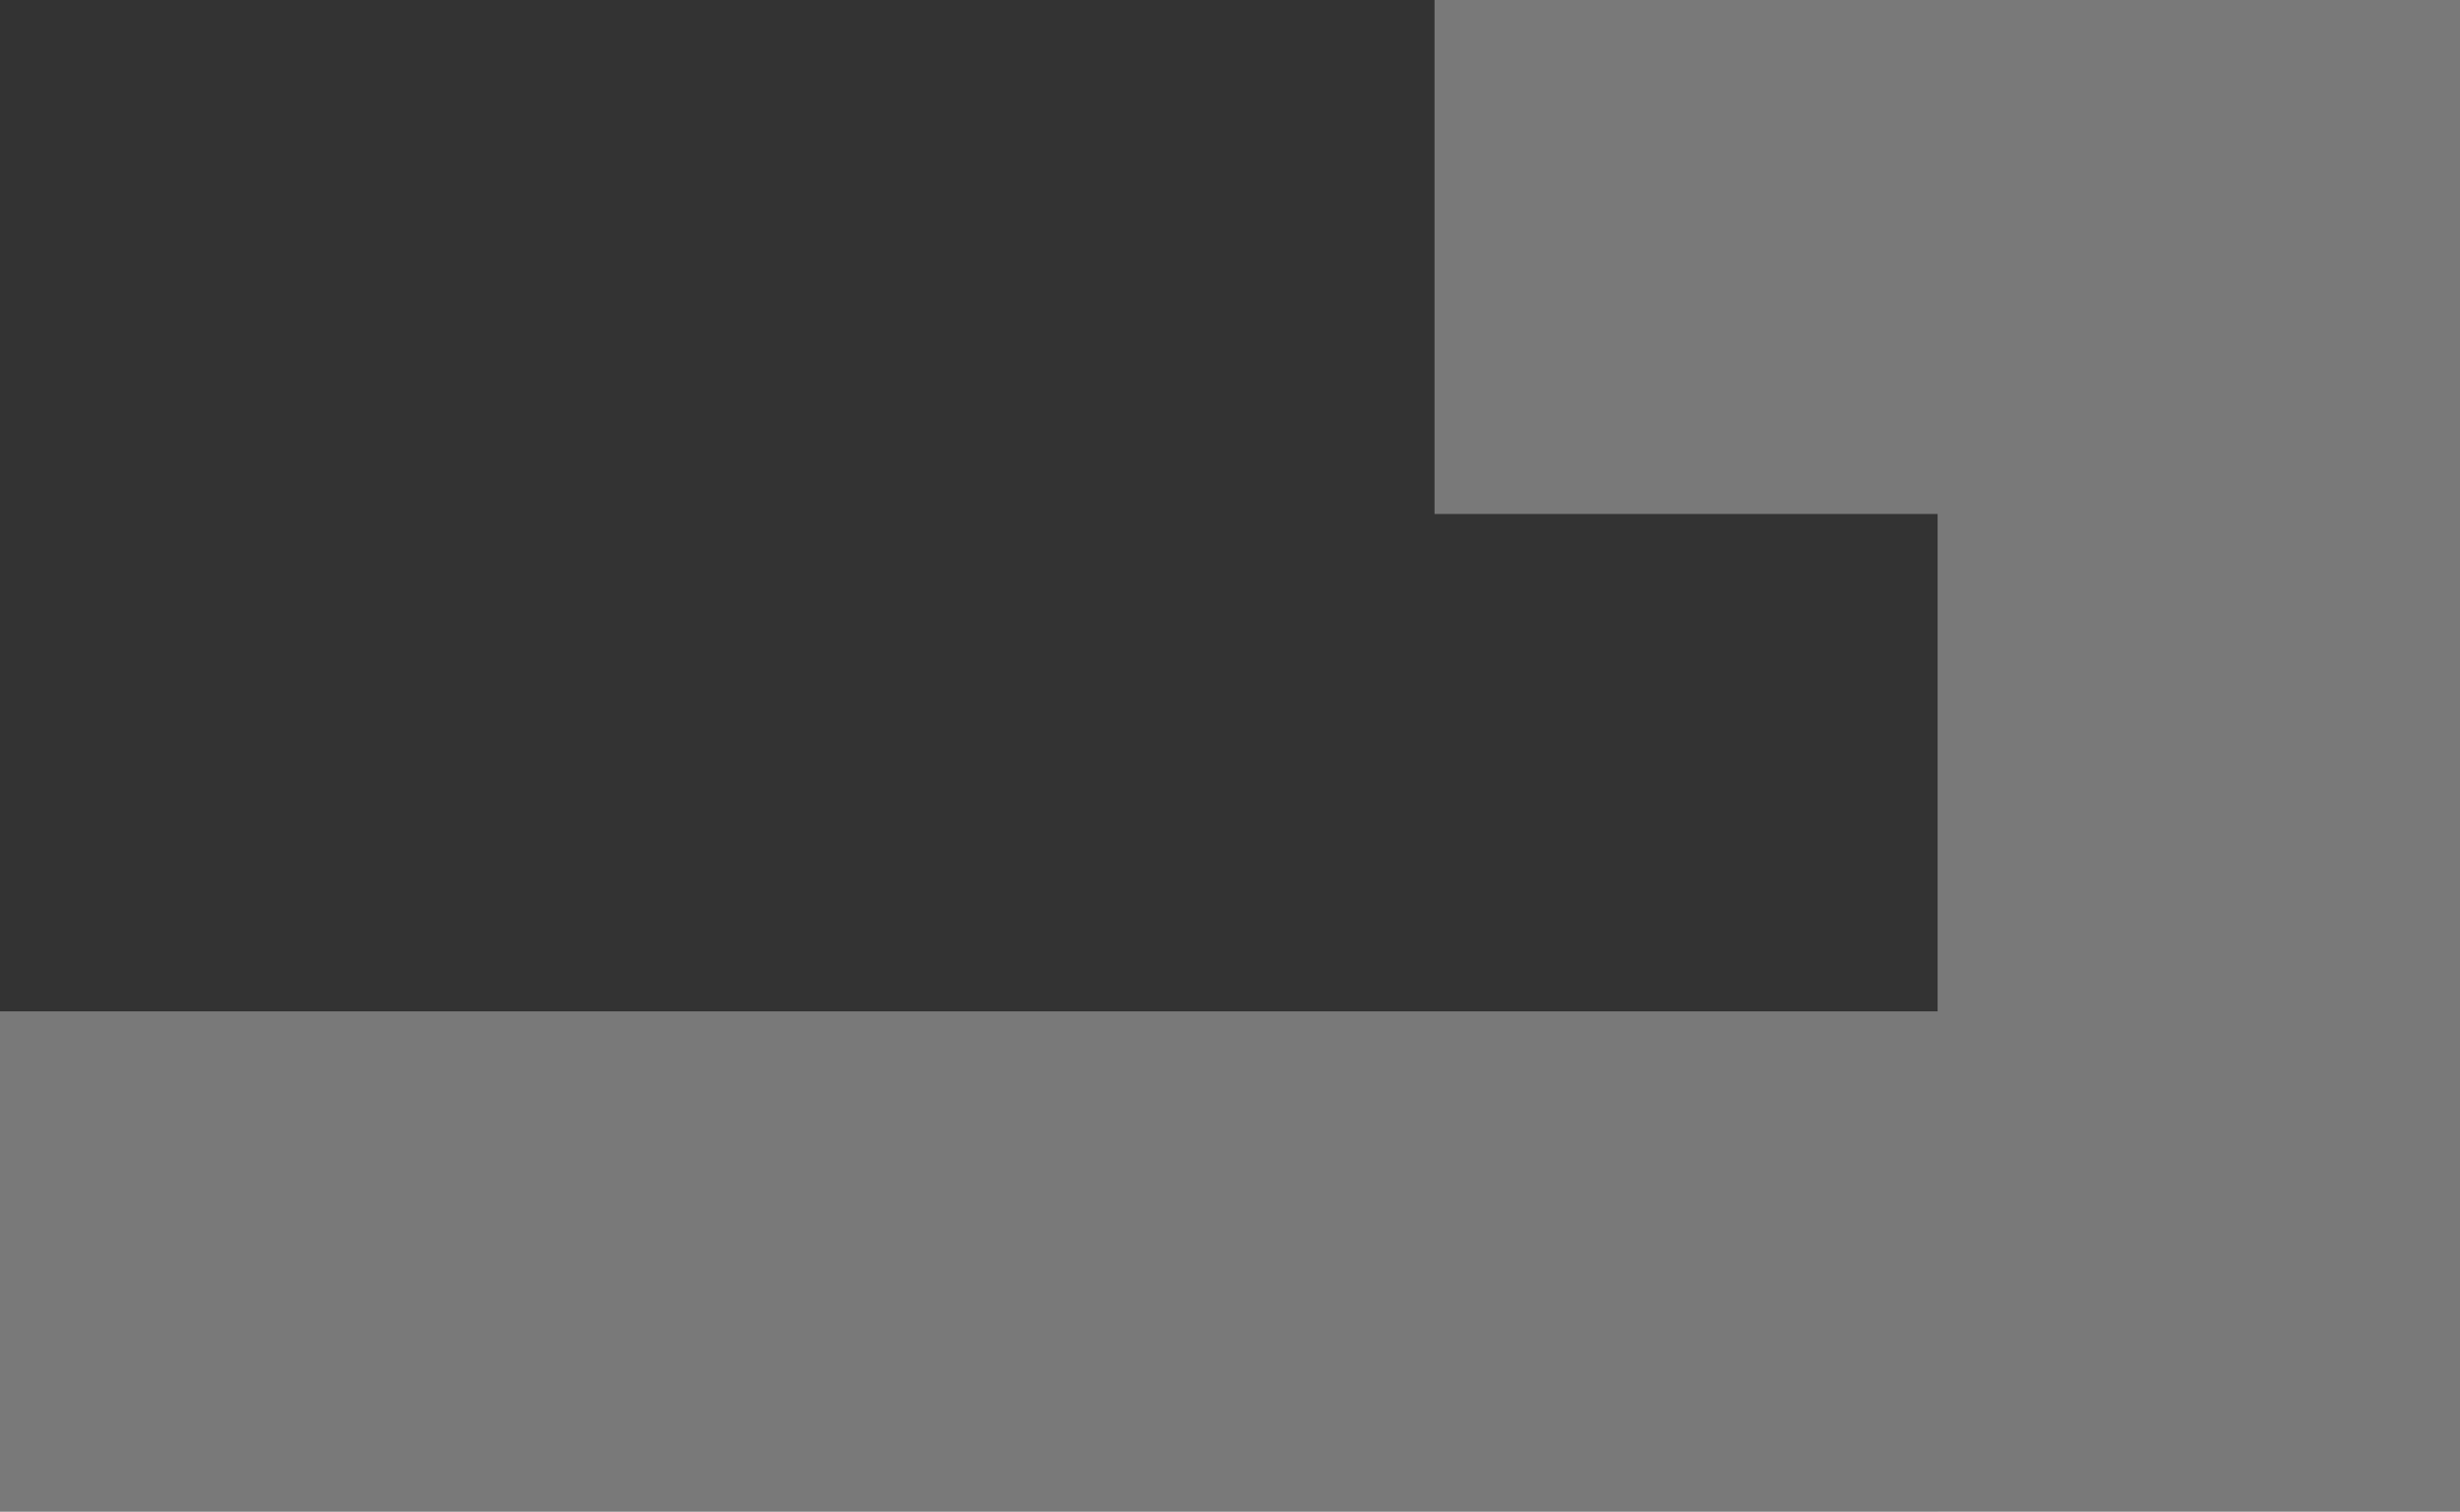 <svg width="890" height="547" viewBox="0 0 890 547" fill="none" xmlns="http://www.w3.org/2000/svg">
<rect x="0" y="0" width="890" height="547" fill="#333333" stroke="none"/>
<g opacity="0.34">
<path d="M-13 547L-13 366L890 366L890 547L-13 547Z" fill="white"/>
<path d="M701 16L890 16L890 547L701 547L701 16Z" fill="white"/>
<path d="M890 0L890 186L519 186L519 -9.3469e-05L890 0Z" fill="white"/>
</g>
</svg>
